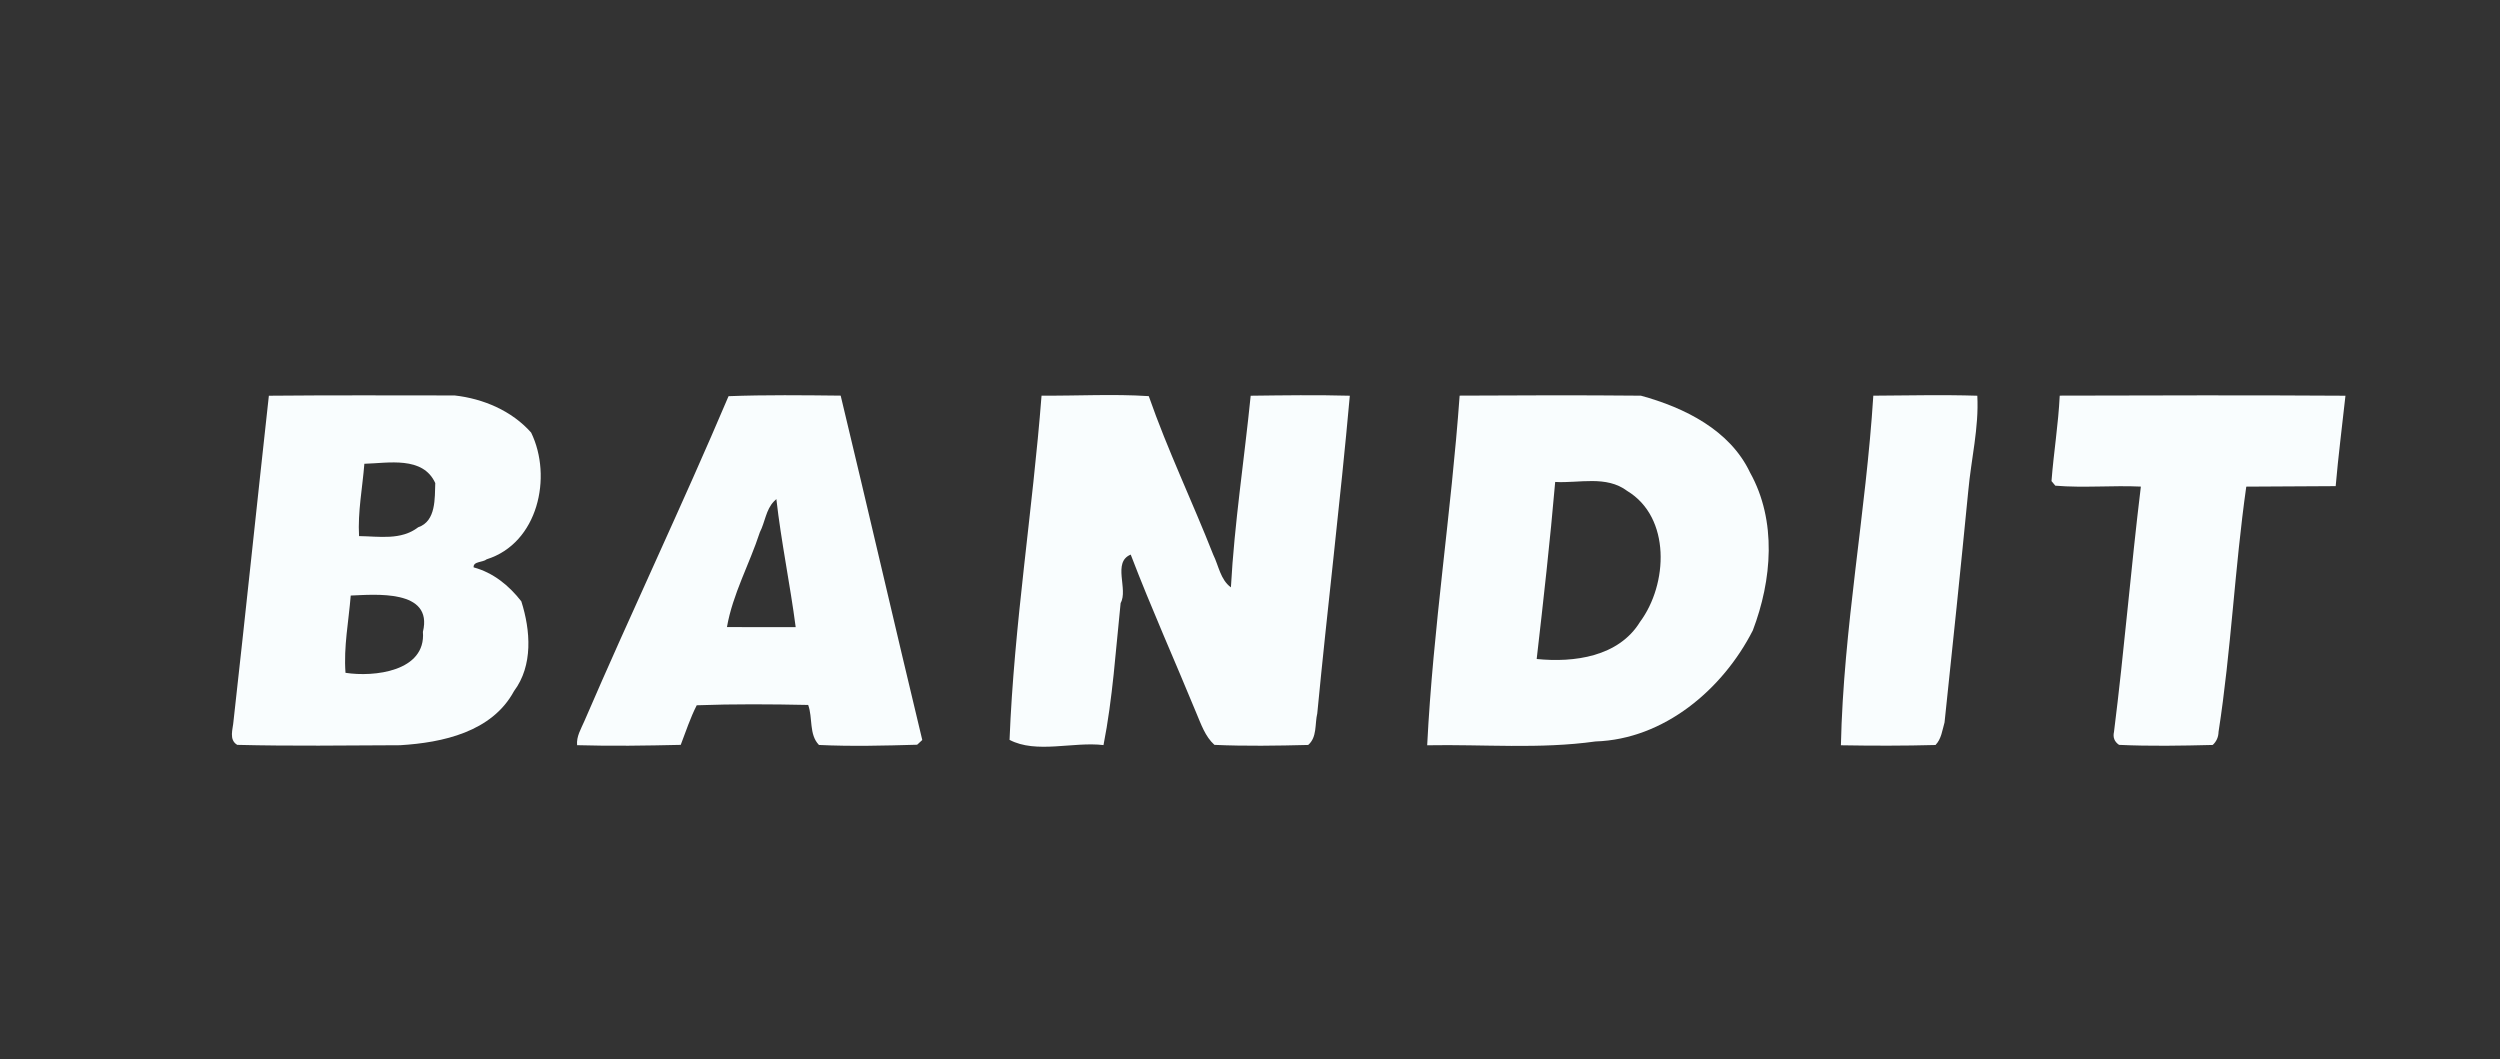 <?xml version="1.0" encoding="UTF-8"?>
<svg xmlns="http://www.w3.org/2000/svg" width="550pt" height="233pt" viewBox="0 0 550 233" version="1.1">
  <rect x="0" y="0" width="550" height="233" fill="#333333" stroke="none"/>
  <g id="#439ff7ff">
</g>
  <g id="#f9fdfeff">
    <path fill="#f9fdfe" opacity="1.00" d=" M 59.15 87.06 C 72.77 86.93 86.39 86.99 100.01 87.00 C 106.31 87.70 112.60 90.37 116.85 95.17 C 121.58 104.90 118.38 119.51 107.06 123.05 C 106.26 123.75 104.05 123.47 104.20 124.82 C 108.53 126.00 111.95 128.79 114.69 132.29 C 116.73 138.69 117.30 146.41 113.08 152.05 C 108.22 161.03 97.42 163.38 88.01 163.95 C 76.07 164.00 64.12 164.17 52.19 163.87 C 50.29 162.74 51.25 160.40 51.37 158.65 C 54.04 134.79 56.52 110.92 59.15 87.06 M 80.16 102.03 C 79.74 107.34 78.69 112.60 78.99 117.94 C 83.41 118.00 88.22 118.91 92.00 116.00 C 95.98 114.66 95.63 109.52 95.76 106.28 C 93.04 100.29 85.42 101.89 80.16 102.03 M 77.16 131.02 C 76.71 136.68 75.58 142.31 76.01 148.02 C 82.22 148.99 93.75 147.75 93.04 139.01 C 95.36 129.54 82.43 130.82 77.16 131.02 Z"></path>
    <path fill="#f9fdfe" opacity="1.00" d=" M 160.28 87.16 C 168.50 86.85 176.72 86.95 184.95 87.04 C 191.02 112.27 196.84 137.57 202.90 162.80 C 202.62 163.06 202.05 163.58 201.77 163.84 C 194.58 164.04 187.36 164.24 180.17 163.89 C 177.94 161.59 178.84 157.93 177.80 155.09 C 169.63 154.92 161.45 154.86 153.28 155.16 C 151.85 157.96 150.89 160.94 149.76 163.87 C 142.16 164.04 134.55 164.17 126.96 163.94 C 126.78 162.01 127.83 160.35 128.56 158.65 C 138.88 134.70 150.10 111.15 160.28 87.16 M 170.26 110.31 C 168.50 112.12 168.31 114.89 167.17 117.09 C 164.90 124.08 161.19 130.70 159.93 137.96 C 163.71 137.96 171.27 137.97 175.05 137.97 C 173.83 128.58 171.87 119.24 170.80 109.80 L 170.26 110.31 Z"></path>
    <path fill="#f9fdfe" opacity="1.00" d=" M 229.14 87.04 C 236.99 87.11 244.88 86.64 252.73 87.15 C 256.86 98.99 262.32 110.35 266.91 122.03 C 268.11 124.45 268.48 127.52 270.80 129.22 C 271.57 115.11 273.74 101.11 275.15 87.06 C 282.41 86.97 289.69 86.86 296.96 87.06 C 294.87 110.38 292.04 133.63 289.80 156.94 C 289.24 159.29 289.79 162.19 287.80 163.89 C 280.92 164.06 274.03 164.18 267.17 163.87 C 265.13 162.02 264.23 159.31 263.19 156.86 C 258.41 145.23 253.25 133.75 248.76 122.01 C 244.67 123.68 248.26 129.66 246.54 132.66 C 245.45 143.10 244.80 153.62 242.77 163.92 C 236.15 163.12 227.95 165.87 222.10 162.77 C 223.10 137.44 227.18 112.32 229.14 87.04 Z"></path>
    <path fill="#f9fdfe" opacity="1.00" d=" M 321.12 87.04 C 334.41 86.97 347.71 86.92 361.00 87.05 C 370.54 89.66 380.59 94.59 385.02 103.98 C 390.94 114.61 389.83 127.64 385.62 138.69 C 379.01 151.67 366.08 162.64 351.01 163.12 C 338.75 164.84 326.31 163.73 313.98 163.96 C 315.27 138.24 319.28 112.72 321.12 87.04 M 342.14 106.03 C 341.02 119.03 339.56 132.02 338.07 144.98 C 346.30 145.81 356.10 144.49 360.81 136.81 C 366.95 128.52 367.63 113.84 357.99 108.01 C 353.37 104.53 347.42 106.34 342.14 106.03 Z"></path>
    <path fill="#f9fdfe" opacity="1.00" d=" M 412.13 87.05 C 419.75 87.01 427.38 86.82 435.01 87.06 C 435.38 94.11 433.65 101.02 433.02 108.00 C 431.36 124.99 429.60 141.96 427.80 158.93 C 427.30 160.64 427.11 162.57 425.81 163.90 C 418.87 164.09 411.93 164.08 405.00 163.96 C 405.55 138.22 410.51 112.75 412.13 87.05 Z"></path>
    <path fill="#f9fdfe" opacity="1.00" d=" M 453.14 87.04 C 474.09 86.99 495.04 86.92 516.00 87.06 C 515.28 93.69 514.42 100.31 513.85 106.95 C 507.29 106.98 500.73 107.01 494.18 107.06 C 491.64 124.99 490.85 143.12 488.08 161.01 C 488.05 162.16 487.63 163.12 486.80 163.89 C 479.93 164.06 473.04 164.19 466.19 163.87 C 465.17 163.17 464.80 162.22 465.08 161.01 C 467.34 143.05 468.80 125.01 470.99 107.05 C 464.71 106.76 458.43 107.37 452.17 106.85 C 451.96 106.59 451.54 106.09 451.33 105.84 C 451.81 99.56 452.84 93.33 453.14 87.04 Z"></path>
  </g>
</svg>
